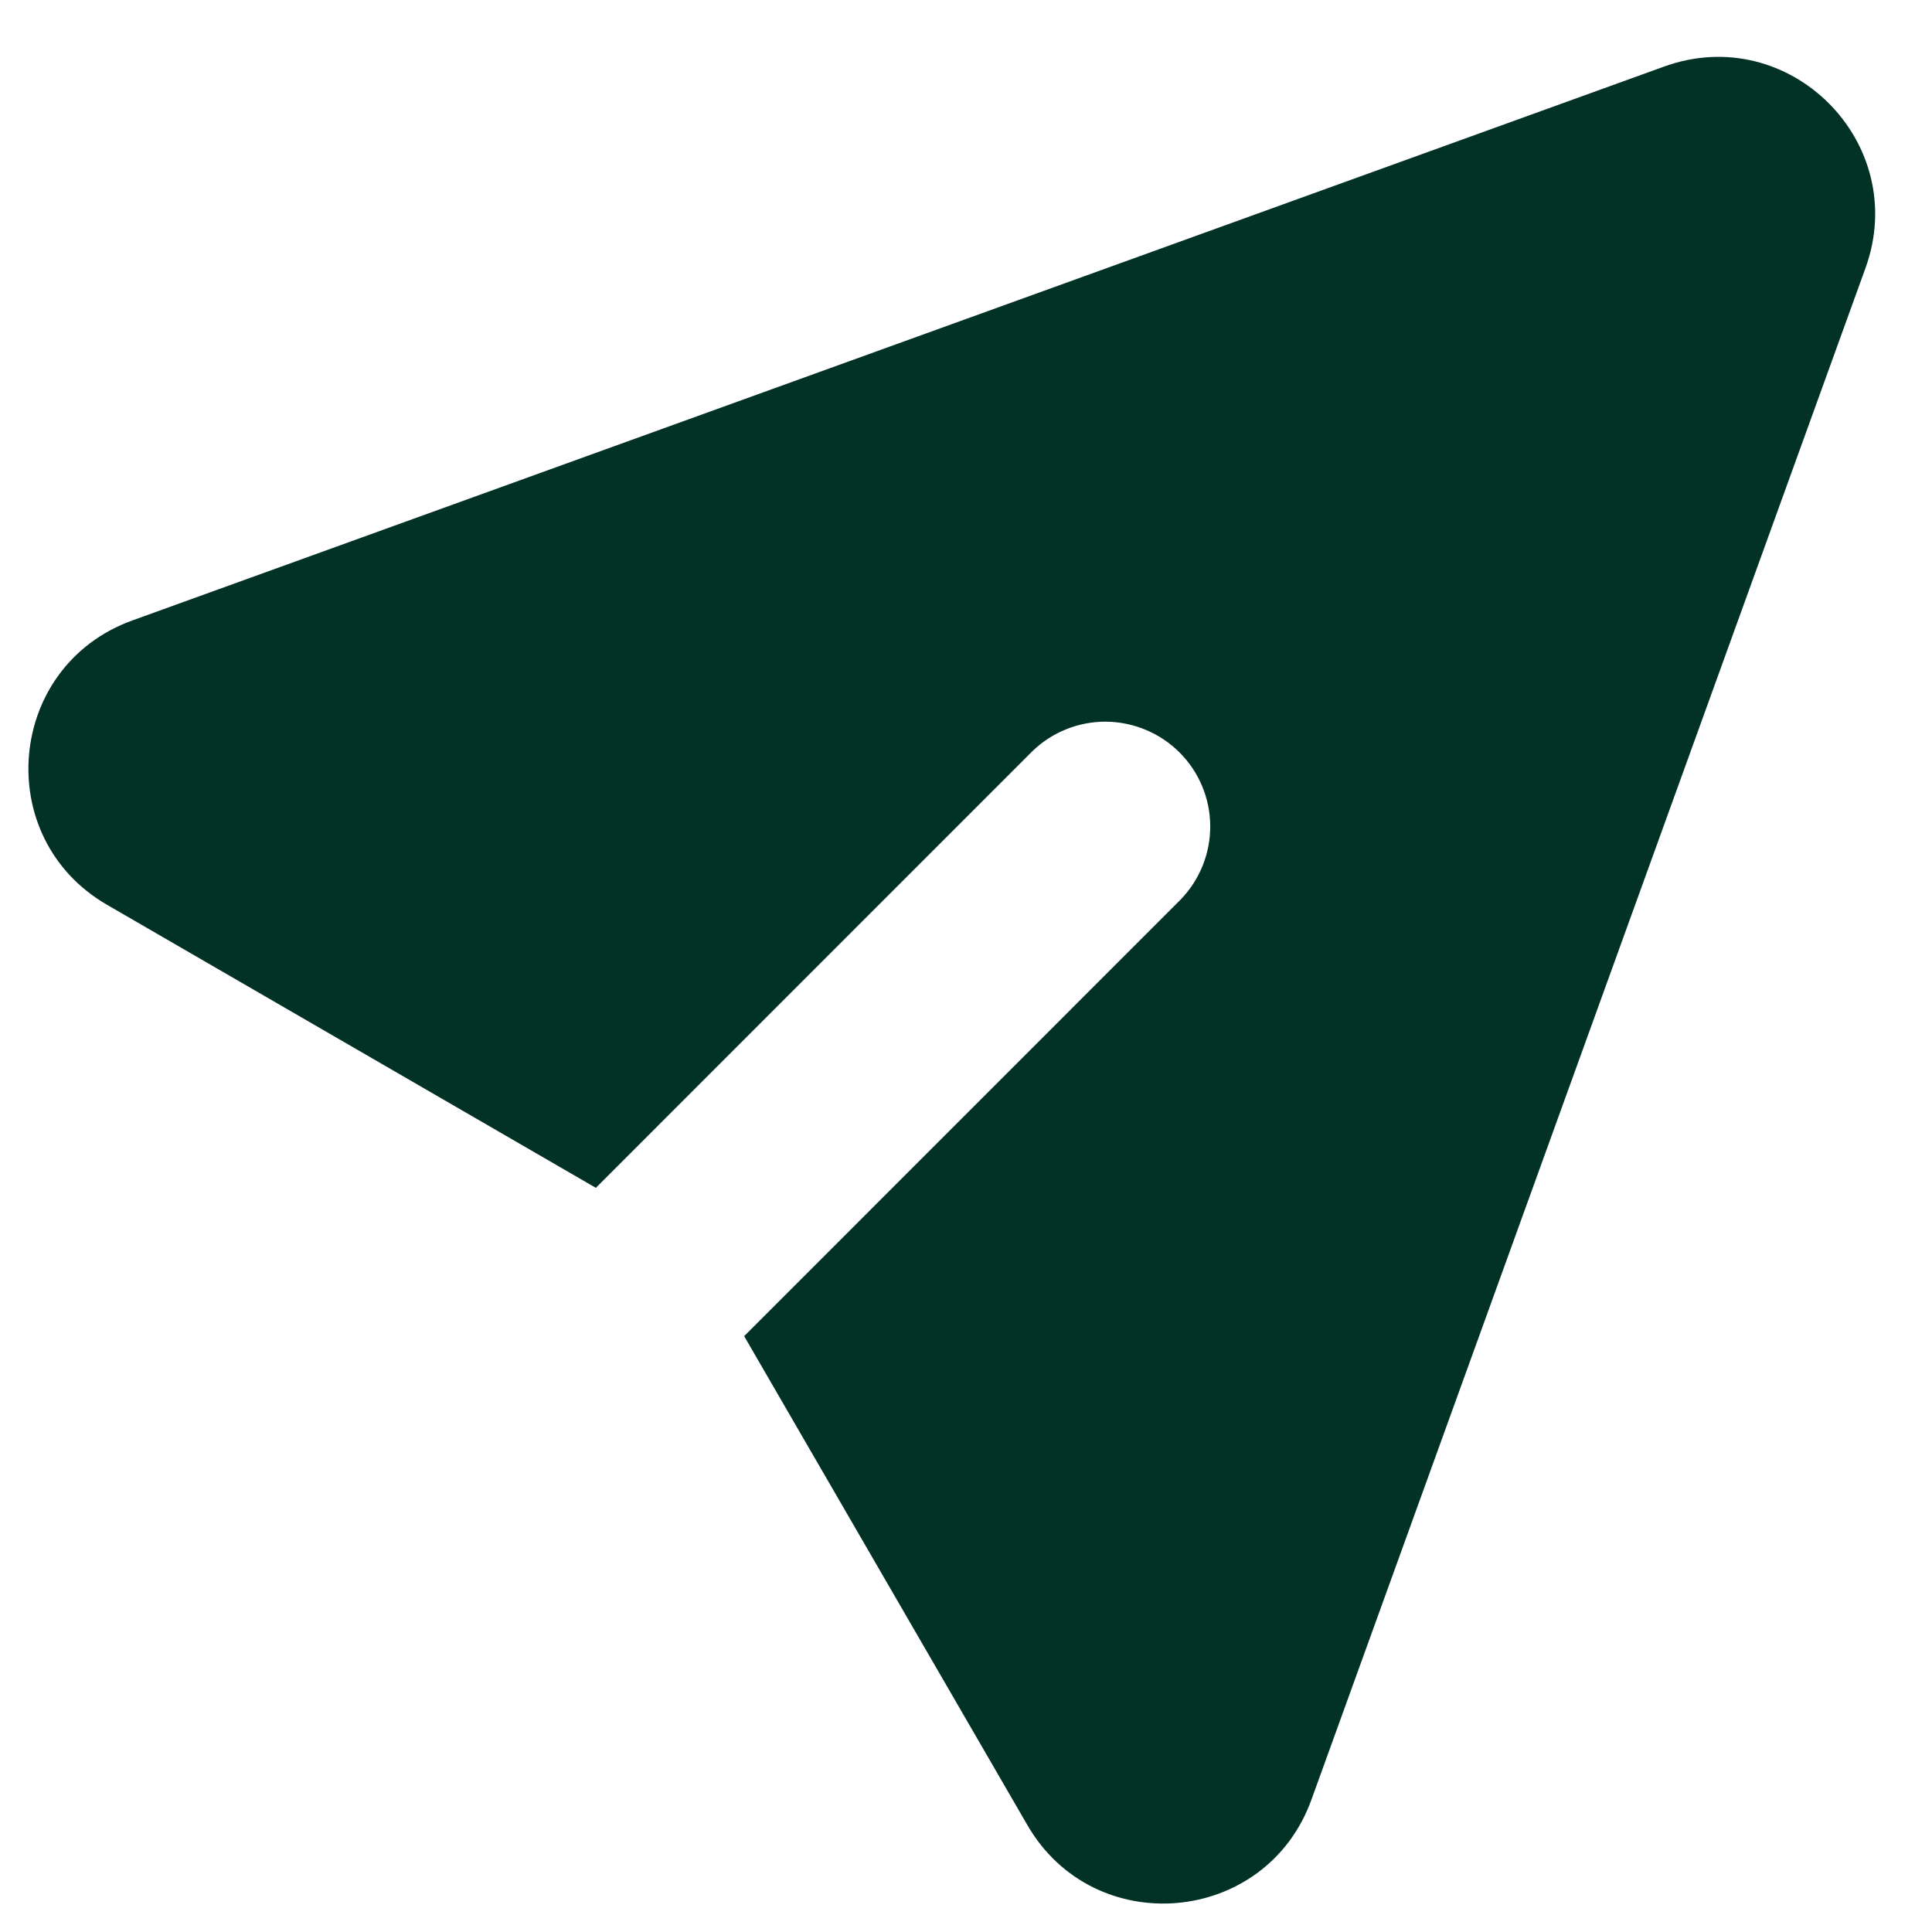 <svg width="17" height="17" viewBox="0 0 17 17" fill="none" xmlns="http://www.w3.org/2000/svg">
<path d="M16.415 2.358C16.813 1.255 15.745 0.186 14.642 0.586L1.163 5.46C0.057 5.861 -0.077 7.371 0.941 7.961L5.243 10.452L9.085 6.609C9.259 6.441 9.493 6.348 9.734 6.35C9.976 6.353 10.208 6.45 10.379 6.621C10.55 6.792 10.647 7.023 10.649 7.265C10.651 7.507 10.558 7.74 10.39 7.914L6.548 11.757L9.04 16.059C9.629 17.077 11.139 16.942 11.539 15.837L16.415 2.358Z" fill="#013225"/>
</svg>
